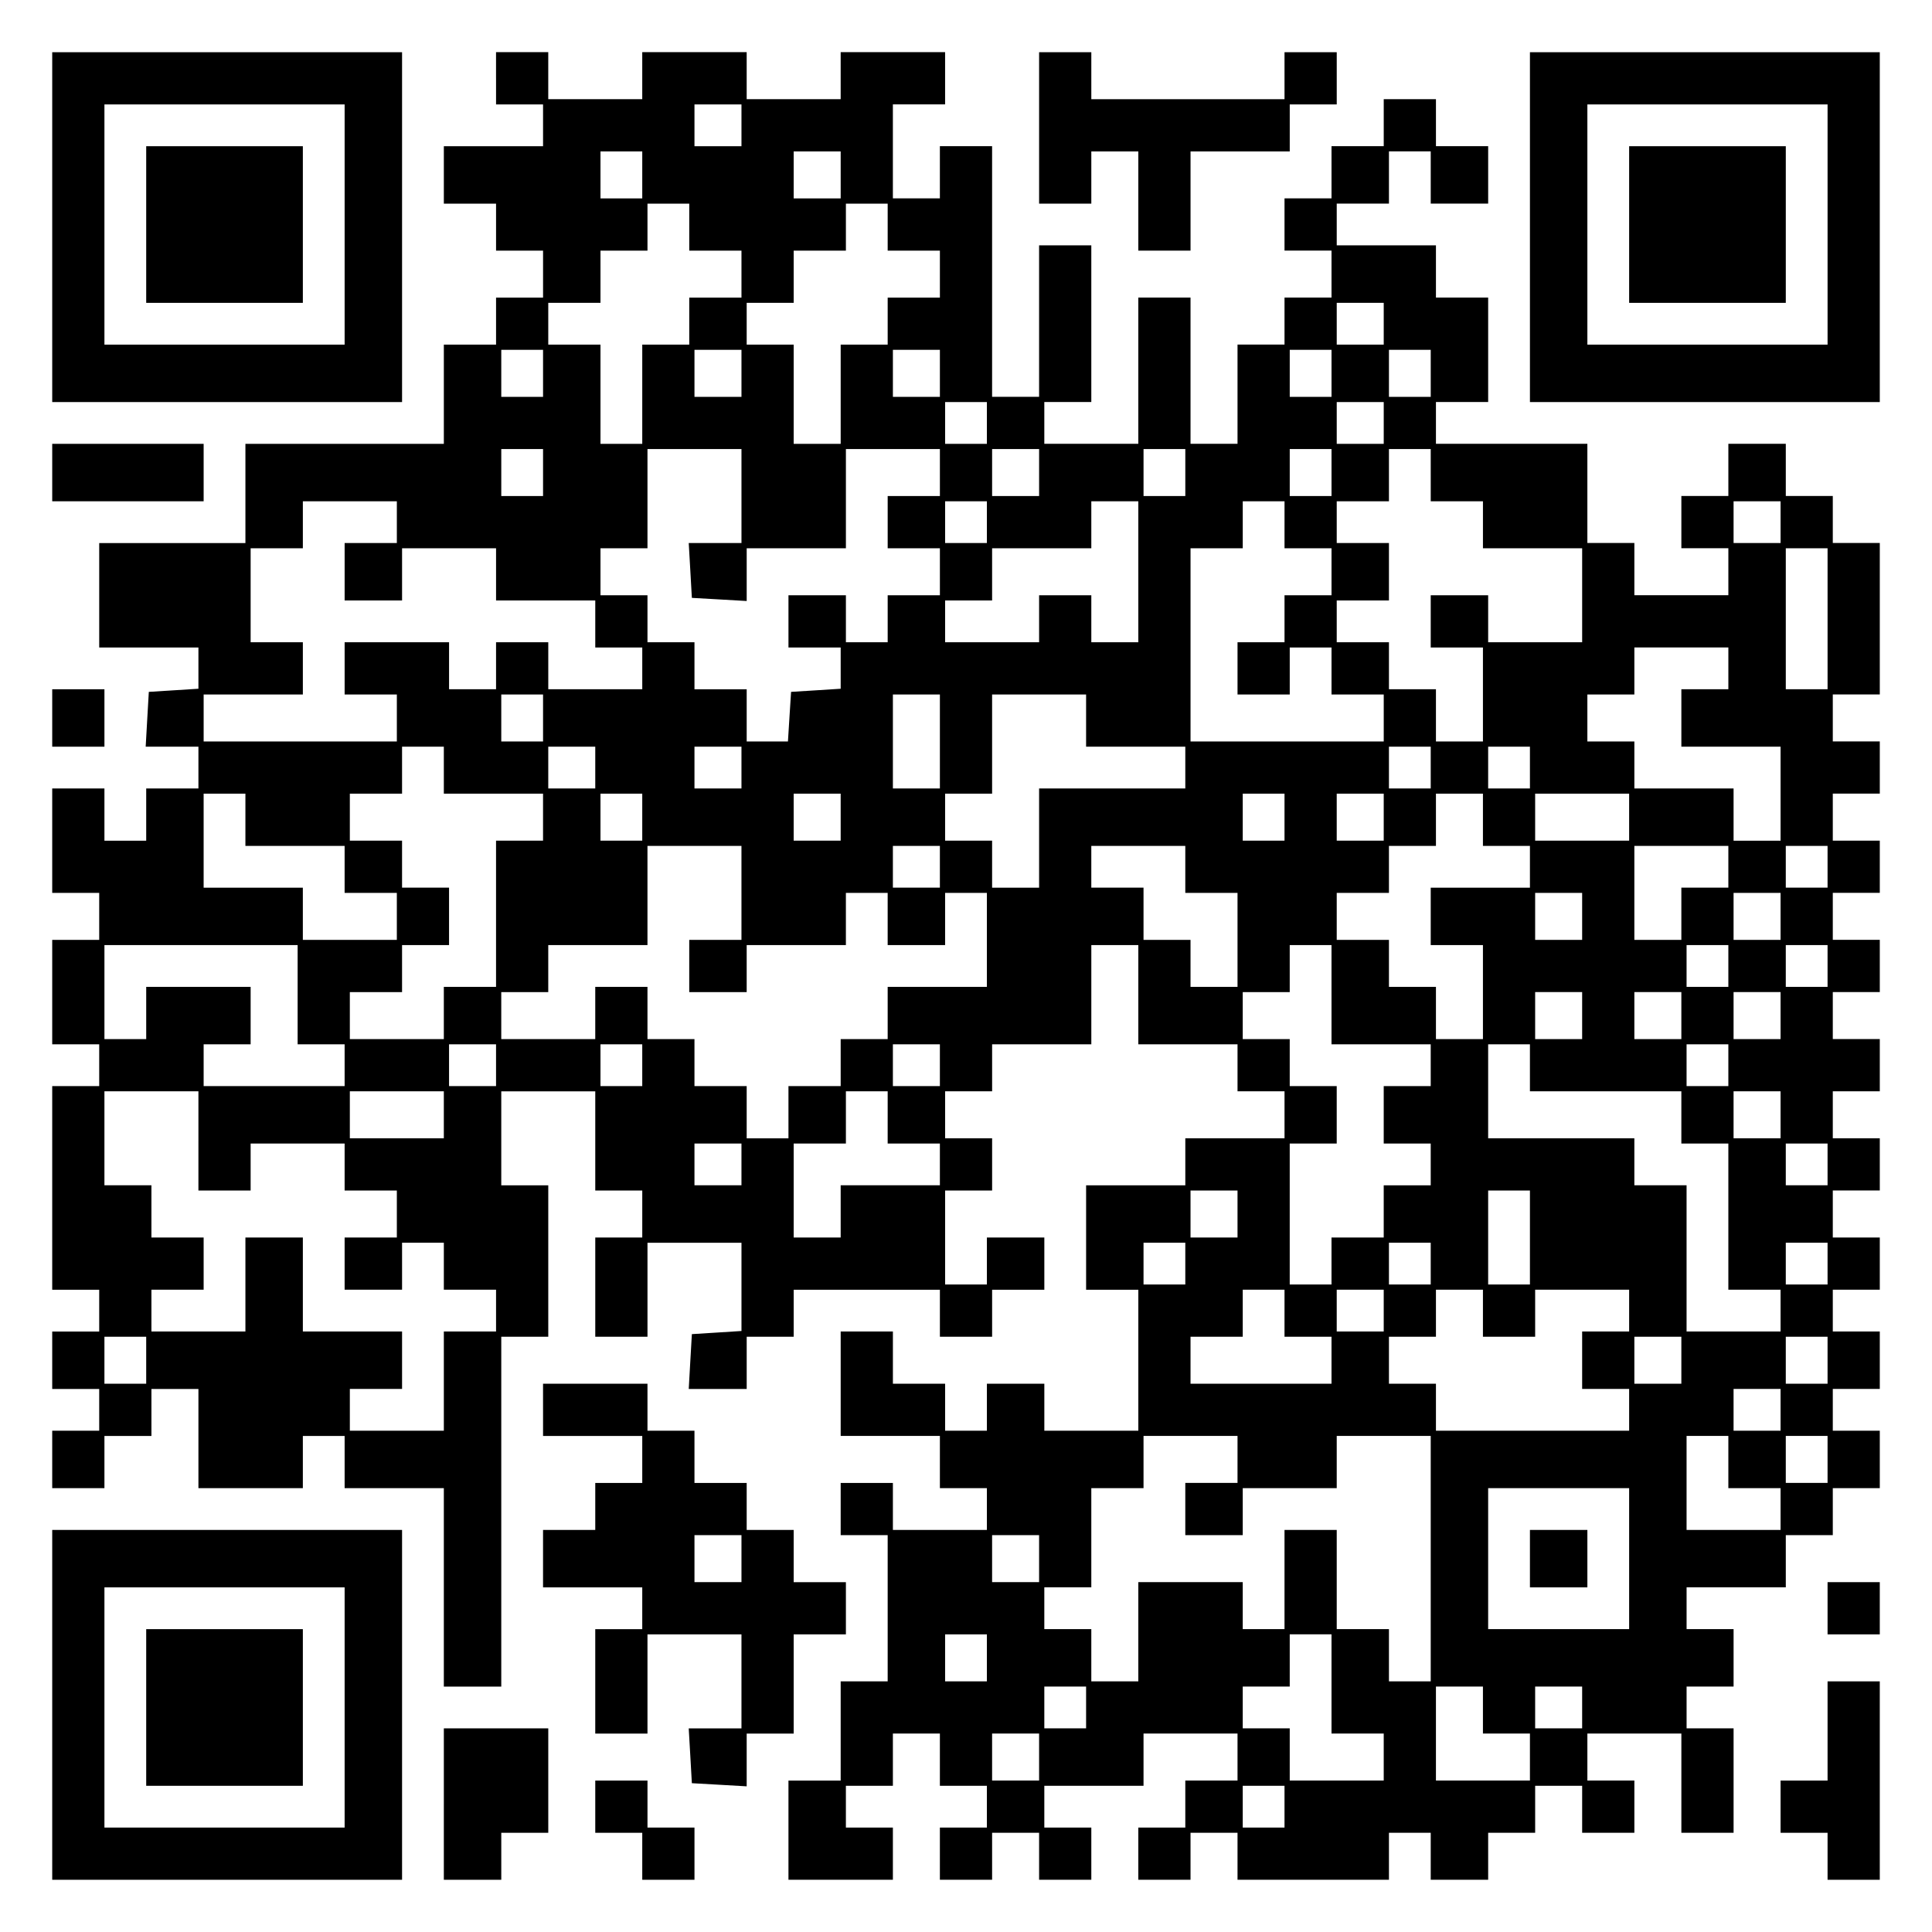 <?xml version="1.0" encoding="UTF-8" standalone="yes"?>
<svg version="1.0" xmlns="http://www.w3.org/2000/svg" width="100mm" height="100mm" viewBox="0 0 370 370" preserveAspectRatio="xMidYMid meet">
  <g transform="translate(0,370) scale(0.1,-0.1)" fill="#000000" stroke="none">
    <path d="M100 3265 l0 -335 335 0 335 0 0 335 0 335 -335 0 -335 0 0 -335z
m560 5 l0 -230 -230 0 -230 0 0 230 0 230 230 0 230 0 0 -230z"/>
    <path d="M280 3270 l0 -150 150 0 150 0 0 150 0 150 -150 0 -150 0 0 -150z"/>
    <path d="M950 3550 l0 -50 45 0 45 0 0 -40 0 -40 -95 0 -95 0 0 -55 0 -55 50
0 50 0 0 -45 0 -45 45 0 45 0 0 -45 0 -45 -45 0 -45 0 0 -45 0 -45 -50 0 -50
0 0 -95 0 -95 -190 0 -190 0 0 -95 0 -95 -140 0 -140 0 0 -100 0 -100 95 0 95
0 0 -39 0 -40 -47 -3 -48 -3 -3 -52 -3 -53 50 0 51 0 0 -40 0 -40 -50 0 -50 0
0 -50 0 -50 -40 0 -40 0 0 50 0 50 -50 0 -50 0 0 -100 0 -100 45 0 45 0 0 -45
0 -45 -45 0 -45 0 0 -100 0 -100 45 0 45 0 0 -40 0 -40 -45 0 -45 0 0 -195 0
-195 45 0 45 0 0 -40 0 -40 -45 0 -45 0 0 -55 0 -55 45 0 45 0 0 -40 0 -40
-45 0 -45 0 0 -55 0 -55 50 0 50 0 0 50 0 50 45 0 45 0 0 45 0 45 45 0 45 0 0
-95 0 -95 100 0 100 0 0 50 0 50 40 0 40 0 0 -50 0 -50 95 0 95 0 0 -190 0
-190 55 0 55 0 0 335 0 335 45 0 45 0 0 145 0 145 -45 0 -45 0 0 90 0 90 90 0
90 0 0 -95 0 -95 45 0 45 0 0 -45 0 -45 -45 0 -45 0 0 -95 0 -95 50 0 50 0 0
90 0 90 90 0 90 0 0 -84 0 -85 -47 -3 -48 -3 -3 -52 -3 -53 55 0 56 0 0 50 0
50 45 0 45 0 0 45 0 45 140 0 140 0 0 -45 0 -45 50 0 50 0 0 45 0 45 50 0 50
0 0 50 0 50 -55 0 -55 0 0 -45 0 -45 -40 0 -40 0 0 90 0 90 45 0 45 0 0 50 0
50 -45 0 -45 0 0 45 0 45 45 0 45 0 0 45 0 45 95 0 95 0 0 95 0 95 45 0 45 0
0 -95 0 -95 95 0 95 0 0 -45 0 -45 45 0 45 0 0 -45 0 -45 -95 0 -95 0 0 -45 0
-45 -95 0 -95 0 0 -100 0 -100 50 0 50 0 0 -135 0 -135 -90 0 -90 0 0 45 0 45
-55 0 -55 0 0 -45 0 -45 -40 0 -40 0 0 45 0 45 -50 0 -50 0 0 50 0 50 -50 0
-50 0 0 -100 0 -100 95 0 95 0 0 -50 0 -50 45 0 45 0 0 -40 0 -40 -90 0 -90 0
0 45 0 45 -50 0 -50 0 0 -50 0 -50 45 0 45 0 0 -140 0 -140 -45 0 -45 0 0 -95
0 -95 -50 0 -50 0 0 -95 0 -95 100 0 100 0 0 50 0 50 -45 0 -45 0 0 40 0 40
45 0 45 0 0 50 0 50 45 0 45 0 0 -50 0 -50 45 0 45 0 0 -40 0 -40 -45 0 -45 0
0 -50 0 -50 50 0 50 0 0 45 0 45 45 0 45 0 0 -45 0 -45 50 0 50 0 0 50 0 50
-45 0 -45 0 0 40 0 40 95 0 95 0 0 50 0 50 90 0 90 0 0 -45 0 -45 -50 0 -50 0
0 -45 0 -45 -45 0 -45 0 0 -50 0 -50 50 0 50 0 0 45 0 45 45 0 45 0 0 -45 0
-45 145 0 145 0 0 45 0 45 40 0 40 0 0 -45 0 -45 55 0 55 0 0 45 0 45 45 0 45
0 0 45 0 45 45 0 45 0 0 -45 0 -45 50 0 50 0 0 50 0 50 -45 0 -45 0 0 45 0 45
90 0 90 0 0 -95 0 -95 50 0 50 0 0 100 0 100 -45 0 -45 0 0 40 0 40 45 0 45 0
0 55 0 55 -45 0 -45 0 0 40 0 40 95 0 95 0 0 50 0 50 45 0 45 0 0 45 0 45 45
0 45 0 0 55 0 55 -45 0 -45 0 0 40 0 40 45 0 45 0 0 55 0 55 -45 0 -45 0 0 40
0 40 45 0 45 0 0 50 0 50 -45 0 -45 0 0 45 0 45 45 0 45 0 0 50 0 50 -45 0
-45 0 0 45 0 45 45 0 45 0 0 50 0 50 -45 0 -45 0 0 45 0 45 45 0 45 0 0 50 0
50 -45 0 -45 0 0 45 0 45 45 0 45 0 0 50 0 50 -45 0 -45 0 0 45 0 45 45 0 45
0 0 50 0 50 -45 0 -45 0 0 45 0 45 45 0 45 0 0 145 0 145 -45 0 -45 0 0 45 0
45 -45 0 -45 0 0 50 0 50 -55 0 -55 0 0 -50 0 -50 -45 0 -45 0 0 -50 0 -50 45
0 45 0 0 -45 0 -45 -90 0 -90 0 0 50 0 50 -45 0 -45 0 0 95 0 95 -145 0 -145
0 0 40 0 40 50 0 50 0 0 100 0 100 -50 0 -50 0 0 50 0 50 -95 0 -95 0 0 40 0
40 50 0 50 0 0 50 0 50 40 0 40 0 0 -50 0 -50 55 0 55 0 0 55 0 55 -50 0 -50
0 0 45 0 45 -50 0 -50 0 0 -45 0 -45 -50 0 -50 0 0 -50 0 -50 -45 0 -45 0 0
-50 0 -50 45 0 45 0 0 -45 0 -45 -45 0 -45 0 0 -45 0 -45 -45 0 -45 0 0 -95 0
-95 -45 0 -45 0 0 140 0 140 -50 0 -50 0 0 -140 0 -140 -90 0 -90 0 0 40 0 40
45 0 45 0 0 150 0 150 -50 0 -50 0 0 -145 0 -145 -45 0 -45 0 0 240 0 240 -50
0 -50 0 0 -50 0 -50 -45 0 -45 0 0 90 0 90 50 0 50 0 0 50 0 50 -100 0 -100 0
0 -45 0 -45 -90 0 -90 0 0 45 0 45 -100 0 -100 0 0 -45 0 -45 -90 0 -90 0 0
45 0 45 -50 0 -50 0 0 -50z m470 -90 l0 -40 -45 0 -45 0 0 40 0 40 45 0 45 0
0 -40z m-190 -95 l0 -45 -40 0 -40 0 0 45 0 45 40 0 40 0 0 -45z m380 0 l0
-45 -45 0 -45 0 0 45 0 45 45 0 45 0 0 -45z m-290 -100 l0 -45 50 0 50 0 0
-45 0 -45 -50 0 -50 0 0 -45 0 -45 -45 0 -45 0 0 -95 0 -95 -40 0 -40 0 0 95
0 95 -50 0 -50 0 0 40 0 40 50 0 50 0 0 50 0 50 45 0 45 0 0 45 0 45 40 0 40
0 0 -45z m380 0 l0 -45 50 0 50 0 0 -45 0 -45 -50 0 -50 0 0 -45 0 -45 -45 0
-45 0 0 -95 0 -95 -45 0 -45 0 0 95 0 95 -45 0 -45 0 0 40 0 40 45 0 45 0 0
50 0 50 50 0 50 0 0 45 0 45 40 0 40 0 0 -45z m950 -185 l0 -40 -45 0 -45 0 0
40 0 40 45 0 45 0 0 -40z m-1610 -95 l0 -45 -40 0 -40 0 0 45 0 45 40 0 40 0
0 -45z m380 0 l0 -45 -45 0 -45 0 0 45 0 45 45 0 45 0 0 -45z m380 0 l0 -45
-45 0 -45 0 0 45 0 45 45 0 45 0 0 -45z m750 0 l0 -45 -40 0 -40 0 0 45 0 45
40 0 40 0 0 -45z m190 0 l0 -45 -40 0 -40 0 0 45 0 45 40 0 40 0 0 -45z m-850
-95 l0 -40 -40 0 -40 0 0 40 0 40 40 0 40 0 0 -40z m760 0 l0 -40 -45 0 -45 0
0 40 0 40 45 0 45 0 0 -40z m-1610 -95 l0 -45 -40 0 -40 0 0 45 0 45 40 0 40
0 0 -45z m380 -45 l0 -90 -51 0 -50 0 3 -52 3 -53 53 -3 52 -3 0 50 0 51 95 0
95 0 0 95 0 95 90 0 90 0 0 -45 0 -45 -50 0 -50 0 0 -50 0 -50 50 0 50 0 0
-45 0 -45 -50 0 -50 0 0 -45 0 -45 -40 0 -40 0 0 45 0 45 -55 0 -55 0 0 -50 0
-50 50 0 50 0 0 -39 0 -40 -47 -3 -48 -3 -3 -47 -3 -48 -40 0 -39 0 0 50 0 50
-50 0 -50 0 0 45 0 45 -45 0 -45 0 0 45 0 45 -45 0 -45 0 0 45 0 45 45 0 45 0
0 95 0 95 90 0 90 0 0 -90z m570 45 l0 -45 -45 0 -45 0 0 45 0 45 45 0 45 0 0
-45z m280 0 l0 -45 -40 0 -40 0 0 45 0 45 40 0 40 0 0 -45z m280 0 l0 -45 -40
0 -40 0 0 45 0 45 40 0 40 0 0 -45z m190 -5 l0 -50 50 0 50 0 0 -45 0 -45 95
0 95 0 0 -90 0 -90 -90 0 -90 0 0 45 0 45 -55 0 -55 0 0 -50 0 -50 50 0 50 0
0 -90 0 -90 -45 0 -45 0 0 50 0 50 -45 0 -45 0 0 45 0 45 -50 0 -50 0 0 40 0
40 50 0 50 0 0 55 0 55 -50 0 -50 0 0 40 0 40 50 0 50 0 0 50 0 50 40 0 40 0
0 -50z m-1980 -90 l0 -40 -50 0 -50 0 0 -55 0 -55 55 0 55 0 0 50 0 50 90 0
90 0 0 -50 0 -50 95 0 95 0 0 -45 0 -45 45 0 45 0 0 -40 0 -40 -90 0 -90 0 0
45 0 45 -50 0 -50 0 0 -45 0 -45 -45 0 -45 0 0 45 0 45 -100 0 -100 0 0 -50 0
-50 50 0 50 0 0 -45 0 -45 -185 0 -185 0 0 45 0 45 95 0 95 0 0 50 0 50 -50 0
-50 0 0 90 0 90 50 0 50 0 0 45 0 45 90 0 90 0 0 -40z m1130 0 l0 -40 -40 0
-40 0 0 40 0 40 40 0 40 0 0 -40z m290 -95 l0 -135 -45 0 -45 0 0 45 0 45 -50
0 -50 0 0 -45 0 -45 -90 0 -90 0 0 40 0 40 45 0 45 0 0 50 0 50 95 0 95 0 0
45 0 45 45 0 45 0 0 -135z m280 90 l0 -45 45 0 45 0 0 -45 0 -45 -45 0 -45 0
0 -45 0 -45 -45 0 -45 0 0 -50 0 -50 50 0 50 0 0 45 0 45 40 0 40 0 0 -45 0
-45 50 0 50 0 0 -45 0 -45 -185 0 -185 0 0 185 0 185 50 0 50 0 0 45 0 45 40
0 40 0 0 -45z m950 5 l0 -40 -45 0 -45 0 0 40 0 40 45 0 45 0 0 -40z m90 -185
l0 -135 -40 0 -40 0 0 135 0 135 40 0 40 0 0 -135z m-190 -95 l0 -40 -45 0
-45 0 0 -55 0 -55 95 0 95 0 0 -90 0 -90 -45 0 -45 0 0 50 0 50 -95 0 -95 0 0
45 0 45 -45 0 -45 0 0 45 0 45 45 0 45 0 0 45 0 45 90 0 90 0 0 -40z m-2270
-95 l0 -45 -40 0 -40 0 0 45 0 45 40 0 40 0 0 -45z m760 -45 l0 -90 -45 0 -45
0 0 90 0 90 45 0 45 0 0 -90z m280 40 l0 -50 95 0 95 0 0 -40 0 -40 -140 0
-140 0 0 -95 0 -95 -45 0 -45 0 0 45 0 45 -45 0 -45 0 0 45 0 45 45 0 45 0 0
95 0 95 90 0 90 0 0 -50z m-1230 -95 l0 -45 95 0 95 0 0 -45 0 -45 -45 0 -45
0 0 -140 0 -140 -50 0 -50 0 0 -50 0 -50 -90 0 -90 0 0 45 0 45 50 0 50 0 0
45 0 45 45 0 45 0 0 55 0 55 -45 0 -45 0 0 45 0 45 -50 0 -50 0 0 45 0 45 50
0 50 0 0 45 0 45 40 0 40 0 0 -45z m290 5 l0 -40 -45 0 -45 0 0 40 0 40 45 0
45 0 0 -40z m280 0 l0 -40 -45 0 -45 0 0 40 0 40 45 0 45 0 0 -40z m1320 0 l0
-40 -40 0 -40 0 0 40 0 40 40 0 40 0 0 -40z m190 0 l0 -40 -40 0 -40 0 0 40 0
40 40 0 40 0 0 -40z m-2460 -100 l0 -50 95 0 95 0 0 -45 0 -45 50 0 50 0 0
-45 0 -45 -90 0 -90 0 0 50 0 50 -95 0 -95 0 0 90 0 90 40 0 40 0 0 -50z m760
5 l0 -45 -40 0 -40 0 0 45 0 45 40 0 40 0 0 -45z m380 0 l0 -45 -45 0 -45 0 0
45 0 45 45 0 45 0 0 -45z m850 0 l0 -45 -40 0 -40 0 0 45 0 45 40 0 40 0 0
-45z m190 0 l0 -45 -45 0 -45 0 0 45 0 45 45 0 45 0 0 -45z m190 -5 l0 -50 45
0 45 0 0 -40 0 -40 -95 0 -95 0 0 -55 0 -55 50 0 50 0 0 -90 0 -90 -45 0 -45
0 0 50 0 50 -45 0 -45 0 0 45 0 45 -50 0 -50 0 0 45 0 45 50 0 50 0 0 45 0 45
45 0 45 0 0 50 0 50 45 0 45 0 0 -50z m280 5 l0 -45 -90 0 -90 0 0 45 0 45 90
0 90 0 0 -45z m-1700 -145 l0 -90 -50 0 -50 0 0 -50 0 -50 55 0 55 0 0 45 0
45 95 0 95 0 0 50 0 50 40 0 40 0 0 -50 0 -50 55 0 55 0 0 50 0 50 40 0 40 0
0 -90 0 -90 -95 0 -95 0 0 -50 0 -50 -45 0 -45 0 0 -45 0 -45 -50 0 -50 0 0
-50 0 -50 -40 0 -40 0 0 50 0 50 -50 0 -50 0 0 45 0 45 -45 0 -45 0 0 50 0 50
-50 0 -50 0 0 -50 0 -50 -90 0 -90 0 0 45 0 45 45 0 45 0 0 45 0 45 95 0 95 0
0 95 0 95 90 0 90 0 0 -90z m380 50 l0 -40 -45 0 -45 0 0 40 0 40 45 0 45 0 0
-40z m470 -5 l0 -45 50 0 50 0 0 -90 0 -90 -45 0 -45 0 0 45 0 45 -45 0 -45 0
0 50 0 50 -50 0 -50 0 0 40 0 40 90 0 90 0 0 -45z m1040 5 l0 -40 -45 0 -45 0
0 -50 0 -50 -45 0 -45 0 0 90 0 90 90 0 90 0 0 -40z m190 0 l0 -40 -40 0 -40
0 0 40 0 40 40 0 40 0 0 -40z m-470 -95 l0 -45 -45 0 -45 0 0 45 0 45 45 0 45
0 0 -45z m380 0 l0 -45 -45 0 -45 0 0 45 0 45 45 0 45 0 0 -45z m-2840 -150
l0 -95 45 0 45 0 0 -40 0 -40 -135 0 -135 0 0 40 0 40 45 0 45 0 0 55 0 55
-100 0 -100 0 0 -50 0 -50 -40 0 -40 0 0 90 0 90 185 0 185 0 0 -95z m1980 0
l0 -95 95 0 95 0 0 -40 0 -40 -45 0 -45 0 0 -55 0 -55 45 0 45 0 0 -40 0 -40
-45 0 -45 0 0 -50 0 -50 -50 0 -50 0 0 -45 0 -45 -40 0 -40 0 0 135 0 135 45
0 45 0 0 55 0 55 -45 0 -45 0 0 45 0 45 -45 0 -45 0 0 45 0 45 45 0 45 0 0 45
0 45 40 0 40 0 0 -95z m760 55 l0 -40 -40 0 -40 0 0 40 0 40 40 0 40 0 0 -40z
m190 0 l0 -40 -40 0 -40 0 0 40 0 40 40 0 40 0 0 -40z m-470 -95 l0 -45 -45 0
-45 0 0 45 0 45 45 0 45 0 0 -45z m190 0 l0 -45 -45 0 -45 0 0 45 0 45 45 0
45 0 0 -45z m190 0 l0 -45 -45 0 -45 0 0 45 0 45 45 0 45 0 0 -45z m-2460 -95
l0 -40 -45 0 -45 0 0 40 0 40 45 0 45 0 0 -40z m280 0 l0 -40 -40 0 -40 0 0
40 0 40 40 0 40 0 0 -40z m570 0 l0 -40 -45 0 -45 0 0 40 0 40 45 0 45 0 0
-40z m1130 -5 l0 -45 145 0 145 0 0 -50 0 -50 45 0 45 0 0 -140 0 -140 50 0
50 0 0 -40 0 -40 -90 0 -90 0 0 140 0 140 -50 0 -50 0 0 45 0 45 -140 0 -140
0 0 90 0 90 40 0 40 0 0 -45z m380 5 l0 -40 -40 0 -40 0 0 40 0 40 40 0 40 0
0 -40z m-2930 -145 l0 -95 50 0 50 0 0 45 0 45 90 0 90 0 0 -45 0 -45 50 0 50
0 0 -45 0 -45 -50 0 -50 0 0 -50 0 -50 55 0 55 0 0 45 0 45 40 0 40 0 0 -45 0
-45 50 0 50 0 0 -40 0 -40 -50 0 -50 0 0 -95 0 -95 -90 0 -90 0 0 40 0 40 50
0 50 0 0 55 0 55 -95 0 -95 0 0 90 0 90 -55 0 -55 0 0 -90 0 -90 -90 0 -90 0
0 40 0 40 50 0 50 0 0 50 0 50 -50 0 -50 0 0 50 0 50 -45 0 -45 0 0 90 0 90
90 0 90 0 0 -95z m470 50 l0 -45 -90 0 -90 0 0 45 0 45 90 0 90 0 0 -45z m850
-5 l0 -50 50 0 50 0 0 -40 0 -40 -95 0 -95 0 0 -50 0 -50 -45 0 -45 0 0 90 0
90 50 0 50 0 0 50 0 50 40 0 40 0 0 -50z m1710 5 l0 -45 -45 0 -45 0 0 45 0
45 45 0 45 0 0 -45z m-1990 -95 l0 -40 -45 0 -45 0 0 40 0 40 45 0 45 0 0 -40z
m2080 0 l0 -40 -40 0 -40 0 0 40 0 40 40 0 40 0 0 -40z m-1130 -95 l0 -45 -45
0 -45 0 0 45 0 45 45 0 45 0 0 -45z m560 -45 l0 -90 -40 0 -40 0 0 90 0 90 40
0 40 0 0 -90z m-660 -50 l0 -40 -40 0 -40 0 0 40 0 40 40 0 40 0 0 -40z m470
0 l0 -40 -40 0 -40 0 0 40 0 40 40 0 40 0 0 -40z m760 0 l0 -40 -40 0 -40 0 0
40 0 40 40 0 40 0 0 -40z m-1040 -95 l0 -45 45 0 45 0 0 -45 0 -45 -135 0
-135 0 0 45 0 45 50 0 50 0 0 45 0 45 40 0 40 0 0 -45z m190 5 l0 -40 -45 0
-45 0 0 40 0 40 45 0 45 0 0 -40z m190 -5 l0 -45 50 0 50 0 0 45 0 45 90 0 90
0 0 -40 0 -40 -45 0 -45 0 0 -55 0 -55 45 0 45 0 0 -40 0 -40 -185 0 -185 0 0
45 0 45 -45 0 -45 0 0 45 0 45 45 0 45 0 0 45 0 45 45 0 45 0 0 -45z m-2560
-90 l0 -45 -40 0 -40 0 0 45 0 45 40 0 40 0 0 -45z m2940 0 l0 -45 -45 0 -45
0 0 45 0 45 45 0 45 0 0 -45z m280 0 l0 -45 -40 0 -40 0 0 45 0 45 40 0 40 0
0 -45z m-90 -95 l0 -40 -45 0 -45 0 0 40 0 40 45 0 45 0 0 -40z m-1040 -95 l0
-45 -50 0 -50 0 0 -50 0 -50 55 0 55 0 0 45 0 45 90 0 90 0 0 50 0 50 90 0 90
0 0 -235 0 -235 -40 0 -40 0 0 50 0 50 -50 0 -50 0 0 95 0 95 -50 0 -50 0 0
-95 0 -95 -40 0 -40 0 0 45 0 45 -100 0 -100 0 0 -95 0 -95 -45 0 -45 0 0 50
0 50 -45 0 -45 0 0 40 0 40 45 0 45 0 0 95 0 95 50 0 50 0 0 50 0 50 90 0 90
0 0 -45z m940 -5 l0 -50 50 0 50 0 0 -40 0 -40 -90 0 -90 0 0 90 0 90 40 0 40
0 0 -50z m190 5 l0 -45 -40 0 -40 0 0 45 0 45 40 0 40 0 0 -45z m-380 -190 l0
-135 -135 0 -135 0 0 135 0 135 135 0 135 0 0 -135z m-1130 0 l0 -45 -45 0
-45 0 0 45 0 45 45 0 45 0 0 -45z m-100 -190 l0 -45 -40 0 -40 0 0 45 0 45 40
0 40 0 0 -45z m660 -50 l0 -95 50 0 50 0 0 -45 0 -45 -90 0 -90 0 0 50 0 50
-45 0 -45 0 0 40 0 40 45 0 45 0 0 50 0 50 40 0 40 0 0 -95z m-470 -45 l0 -40
-40 0 -40 0 0 40 0 40 40 0 40 0 0 -40z m760 -5 l0 -45 45 0 45 0 0 -45 0 -45
-90 0 -90 0 0 90 0 90 45 0 45 0 0 -45z m190 5 l0 -40 -45 0 -45 0 0 40 0 40
45 0 45 0 0 -40z m-1040 -95 l0 -45 -45 0 -45 0 0 45 0 45 45 0 45 0 0 -45z
m470 -95 l0 -40 -40 0 -40 0 0 40 0 40 40 0 40 0 0 -40z"/>
    <path d="M2930 715 l0 -55 55 0 55 0 0 55 0 55 -55 0 -55 0 0 -55z"/>
    <path d="M1990 3455 l0 -145 50 0 50 0 0 50 0 50 45 0 45 0 0 -95 0 -95 50 0
50 0 0 95 0 95 95 0 95 0 0 45 0 45 45 0 45 0 0 50 0 50 -50 0 -50 0 0 -45 0
-45 -185 0 -185 0 0 45 0 45 -50 0 -50 0 0 -145z"/>
    <path d="M2930 3265 l0 -335 335 0 335 0 0 335 0 335 -335 0 -335 0 0 -335z
m570 5 l0 -230 -230 0 -230 0 0 230 0 230 230 0 230 0 0 -230z"/>
    <path d="M3120 3270 l0 -150 150 0 150 0 0 150 0 150 -150 0 -150 0 0 -150z"/>
    <path d="M100 2795 l0 -55 145 0 145 0 0 55 0 55 -145 0 -145 0 0 -55z"/>
    <path d="M100 2325 l0 -55 50 0 50 0 0 55 0 55 -50 0 -50 0 0 -55z"/>
    <path d="M1040 1000 l0 -50 95 0 95 0 0 -45 0 -45 -45 0 -45 0 0 -45 0 -45
-50 0 -50 0 0 -55 0 -55 95 0 95 0 0 -40 0 -40 -45 0 -45 0 0 -100 0 -100 50
0 50 0 0 95 0 95 90 0 90 0 0 -90 0 -90 -51 0 -50 0 3 -52 3 -53 53 -3 52 -3
0 50 0 51 45 0 45 0 0 95 0 95 50 0 50 0 0 50 0 50 -50 0 -50 0 0 50 0 50 -45
0 -45 0 0 45 0 45 -50 0 -50 0 0 50 0 50 -45 0 -45 0 0 45 0 45 -100 0 -100 0
0 -50z m380 -285 l0 -45 -45 0 -45 0 0 45 0 45 45 0 45 0 0 -45z"/>
    <path d="M100 435 l0 -335 335 0 335 0 0 335 0 335 -335 0 -335 0 0 -335z
m560 -5 l0 -230 -230 0 -230 0 0 230 0 230 230 0 230 0 0 -230z"/>
    <path d="M280 430 l0 -150 150 0 150 0 0 150 0 150 -150 0 -150 0 0 -150z"/>
    <path d="M3500 620 l0 -50 50 0 50 0 0 50 0 50 -50 0 -50 0 0 -50z"/>
    <path d="M3500 385 l0 -95 -45 0 -45 0 0 -50 0 -50 45 0 45 0 0 -45 0 -45 50
0 50 0 0 190 0 190 -50 0 -50 0 0 -95z"/>
    <path d="M850 245 l0 -145 55 0 55 0 0 45 0 45 45 0 45 0 0 100 0 100 -100 0
-100 0 0 -145z"/>
    <path d="M1140 240 l0 -50 45 0 45 0 0 -45 0 -45 50 0 50 0 0 50 0 50 -45 0
-45 0 0 45 0 45 -50 0 -50 0 0 -50z"/>
  </g>
</svg>